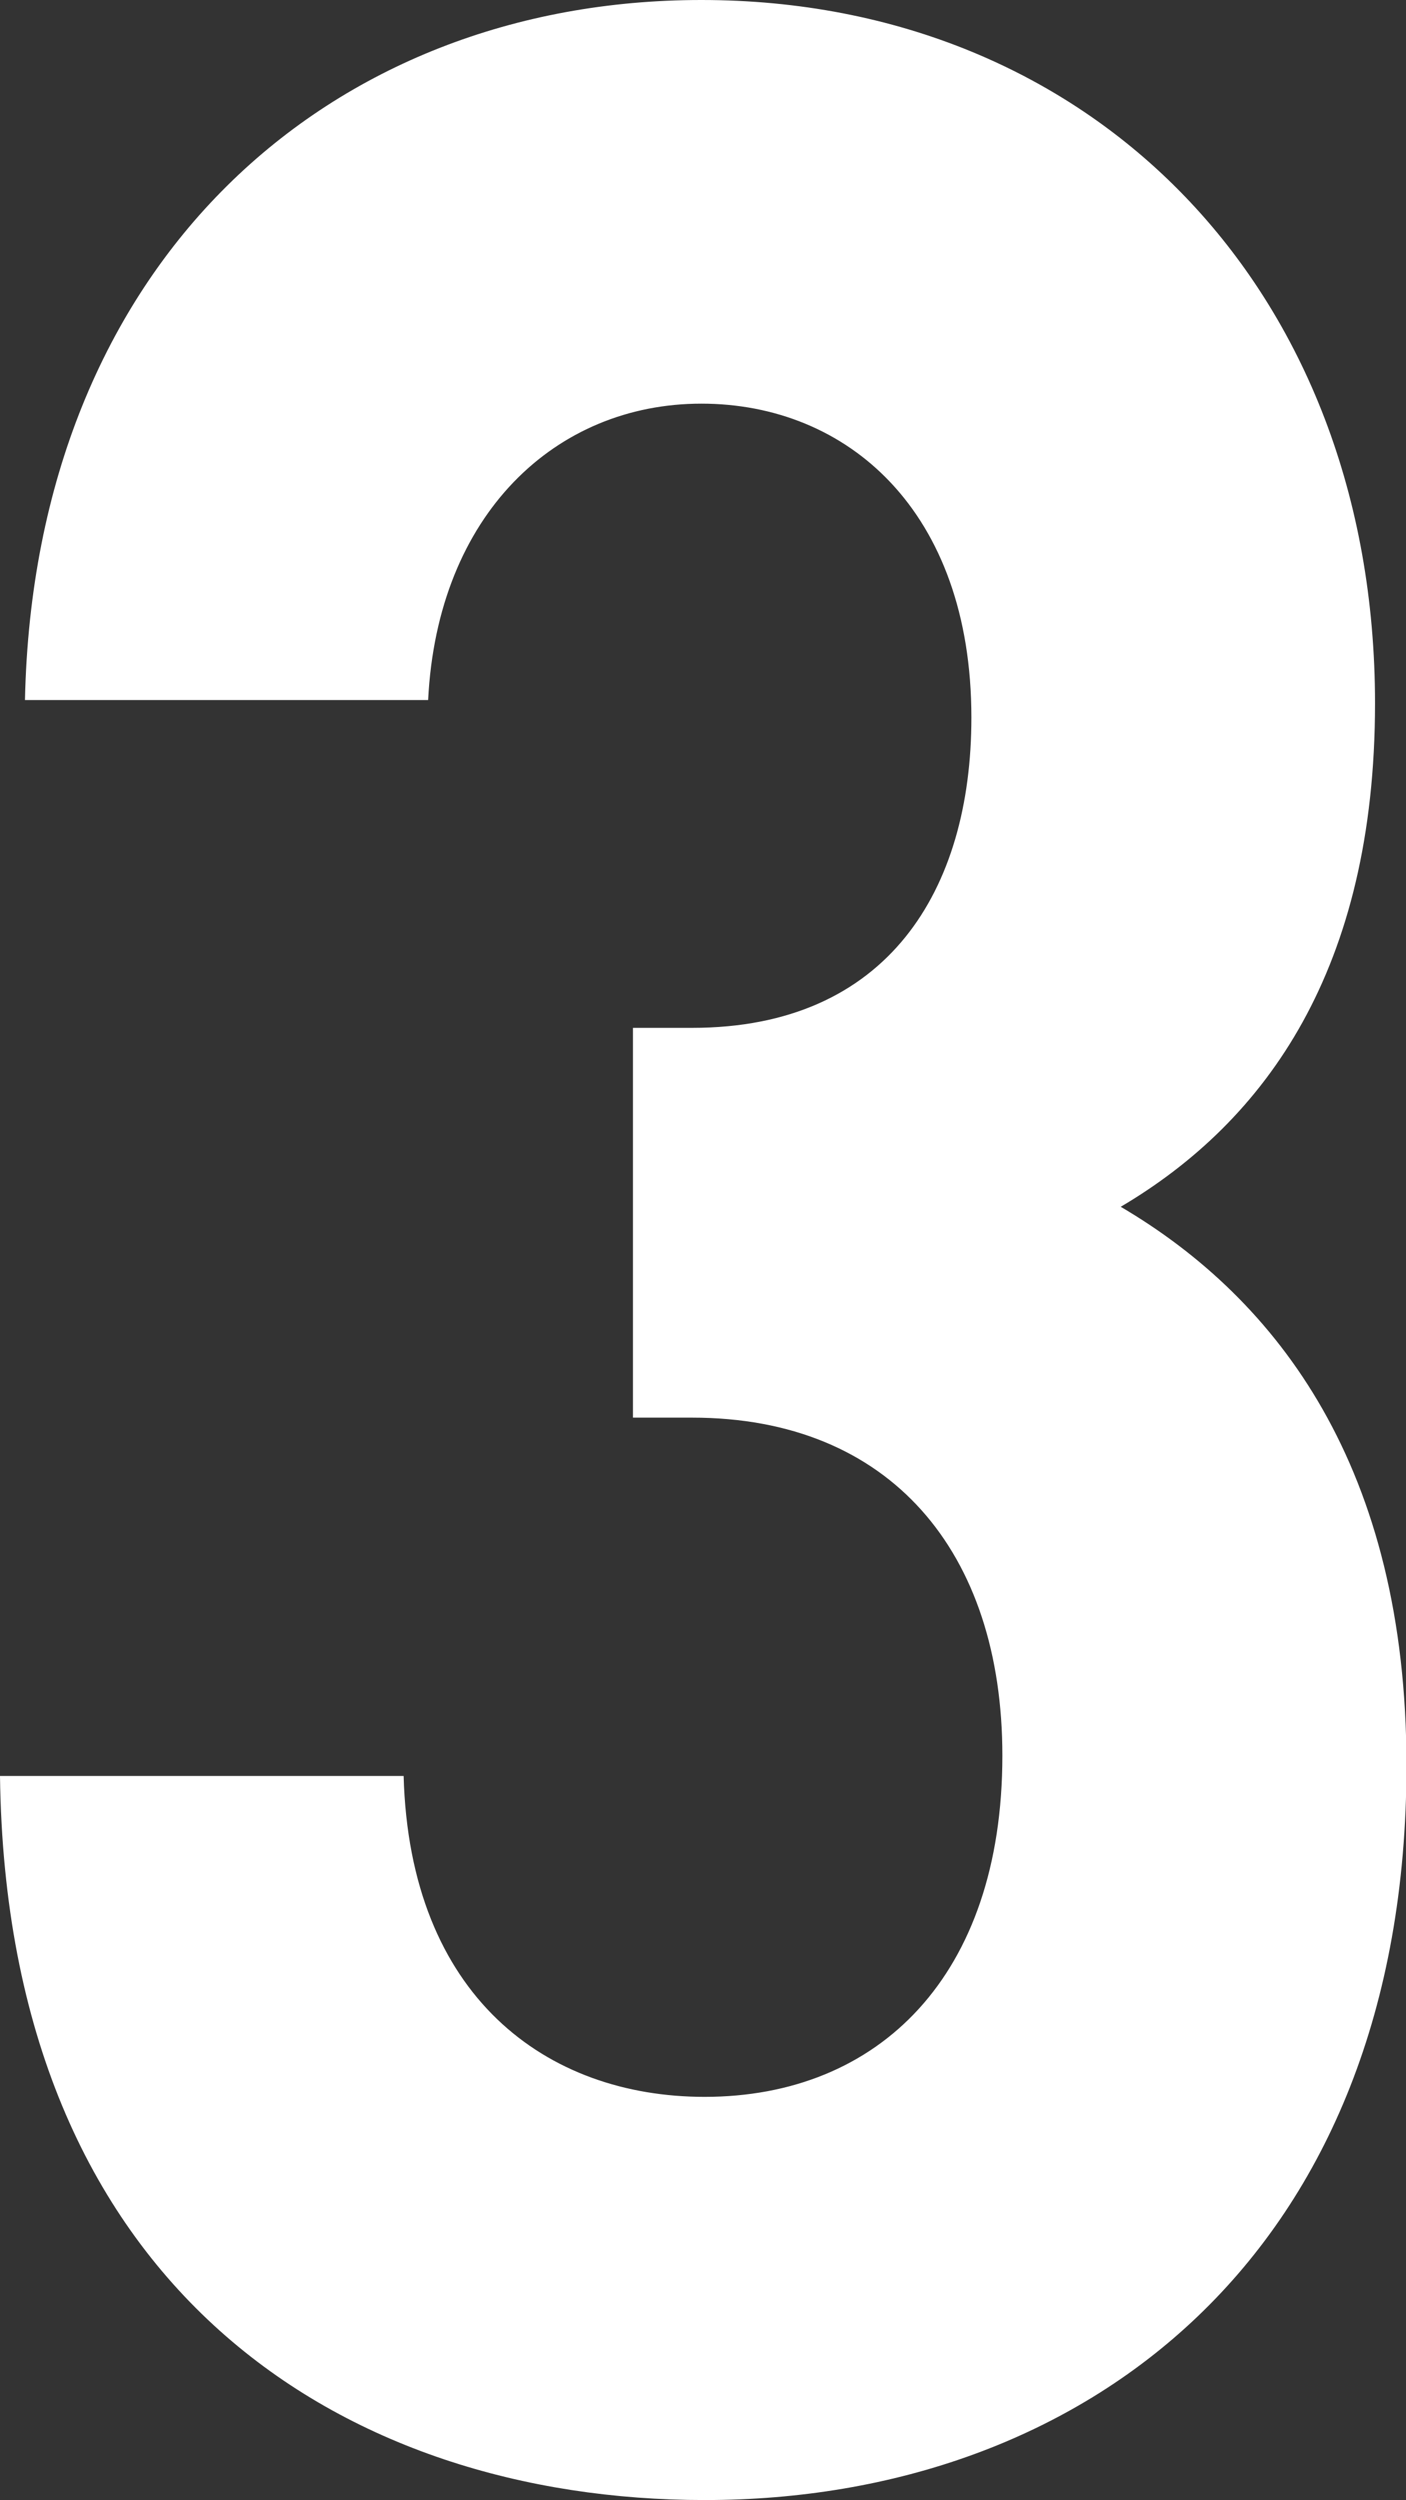 <?xml version="1.0" encoding="UTF-8"?><svg id="a" xmlns="http://www.w3.org/2000/svg" viewBox="0 0 30.41 54.07"><rect x="0" y="0" width="30.41" height="54.07" fill="#333333" stroke="none"/><defs><style>.b{fill:#fff;}</style></defs><path class="b" d="M15.24,54.07c-7.79,0-15.1-4.55-15.24-15.66H8.73c.13,4.77,3.09,6.94,6.51,6.94,3.76,0,6.44-2.61,6.44-7.38,0-4.4-2.42-7.31-6.71-7.31h-1.28v-8.43h1.28c4.23,0,6.04-2.98,6.04-6.71,0-4.48-2.69-6.79-5.84-6.79s-5.71,2.39-5.91,6.41H.54C.74,5.67,7.12,0,15.17,0c8.46,0,14.57,6.26,14.57,15.21,0,5.74-2.35,9.03-5.5,10.89,3.42,2.01,6.18,5.67,6.18,12.08,0,10.59-6.98,15.89-15.17,15.89Z"/></svg>